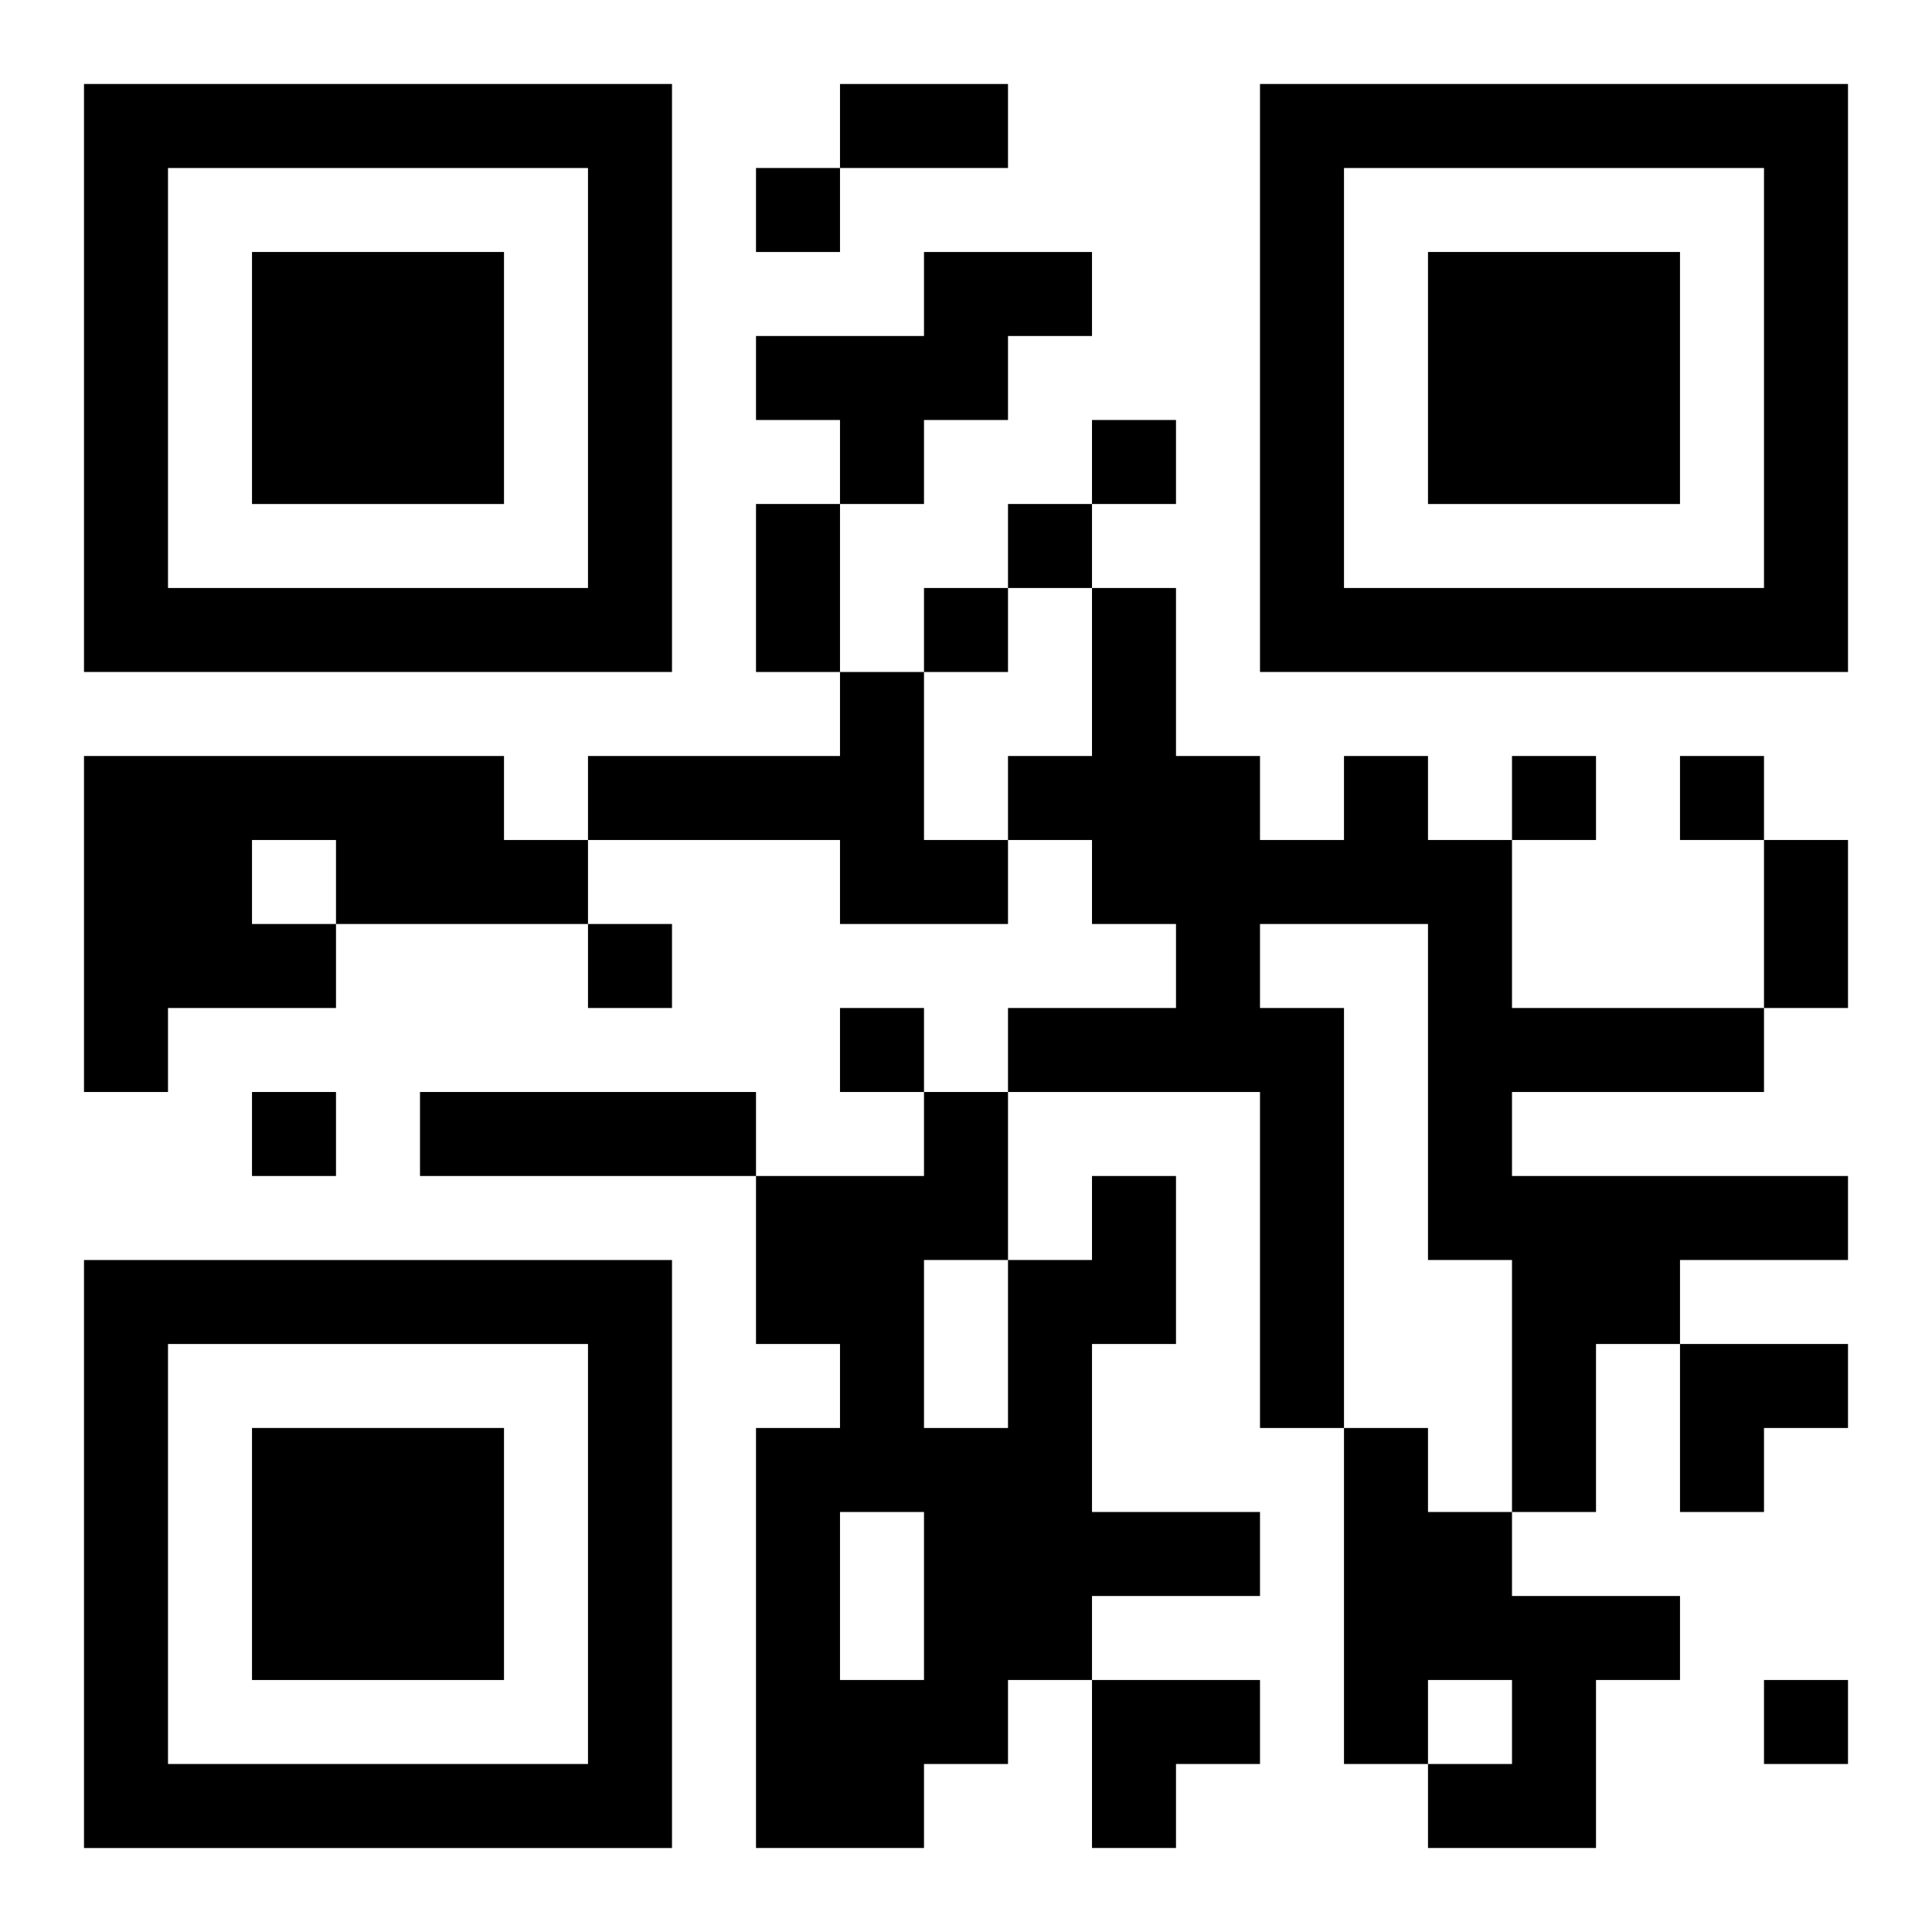<?xml version="1.0" encoding="UTF-8"?>
<svg width="250" height="250" baseProfile="full" version="1.1" viewBox="-1 -1 23 23" xmlns="http://www.w3.org/2000/svg" xmlns:xlink="http://www.w3.org/1999/xlink"><symbol id="a"><path d="m0 7v7h7v-7h-7zm1 1h5v5h-5v-5zm1 1v3h3v-3h-3z"/></symbol><use y="-7" xlink:href="#a"/><use y="7" xlink:href="#a"/><use x="14" y="-7" xlink:href="#a"/><path d="m10 2h2v1h-1v1h-1v1h-1v-1h-1v-1h2v-1m-1 5h1v2h1v1h-2v-1h-3v-1h3v-1m-9 1h5v1h1v1h-3v1h-2v1h-1v-4m2 1v1h1v-1h-1m13-1h1v1h1v2h3v1h-3v1h4v1h-2v1h-1v2h-1v-3h-1v-4h-2v1h1v5h-1v-4h-3v-1h2v-1h-1v-1h-1v-1h1v-2h1v2h1v1h1v-1m-11 4h4v1h-4v-1m8 1h1v2h-1v2h2v1h-2v1h-1v1h-1v1h-2v-5h1v-1h-1v-2h2v-1h1v2h1v-1m-2 1v2h1v-2h-1m-1 3v2h1v-2h-1m6-1h1v1h1v1h2v1h-1v2h-2v-1h1v-1h-1v1h-1v-4m-7-15v1h1v-1h-1m4 3v1h1v-1h-1m-1 1v1h1v-1h-1m-1 1v1h1v-1h-1m7 2v1h1v-1h-1m2 0v1h1v-1h-1m-13 2v1h1v-1h-1m3 1v1h1v-1h-1m-7 1v1h1v-1h-1m18 7v1h1v-1h-1m-11-19h2v1h-2v-1m-1 5h1v2h-1v-2m12 4h1v2h-1v-2m-1 6h2v1h-1v1h-1zm-7 4h2v1h-1v1h-1z"/></svg>
